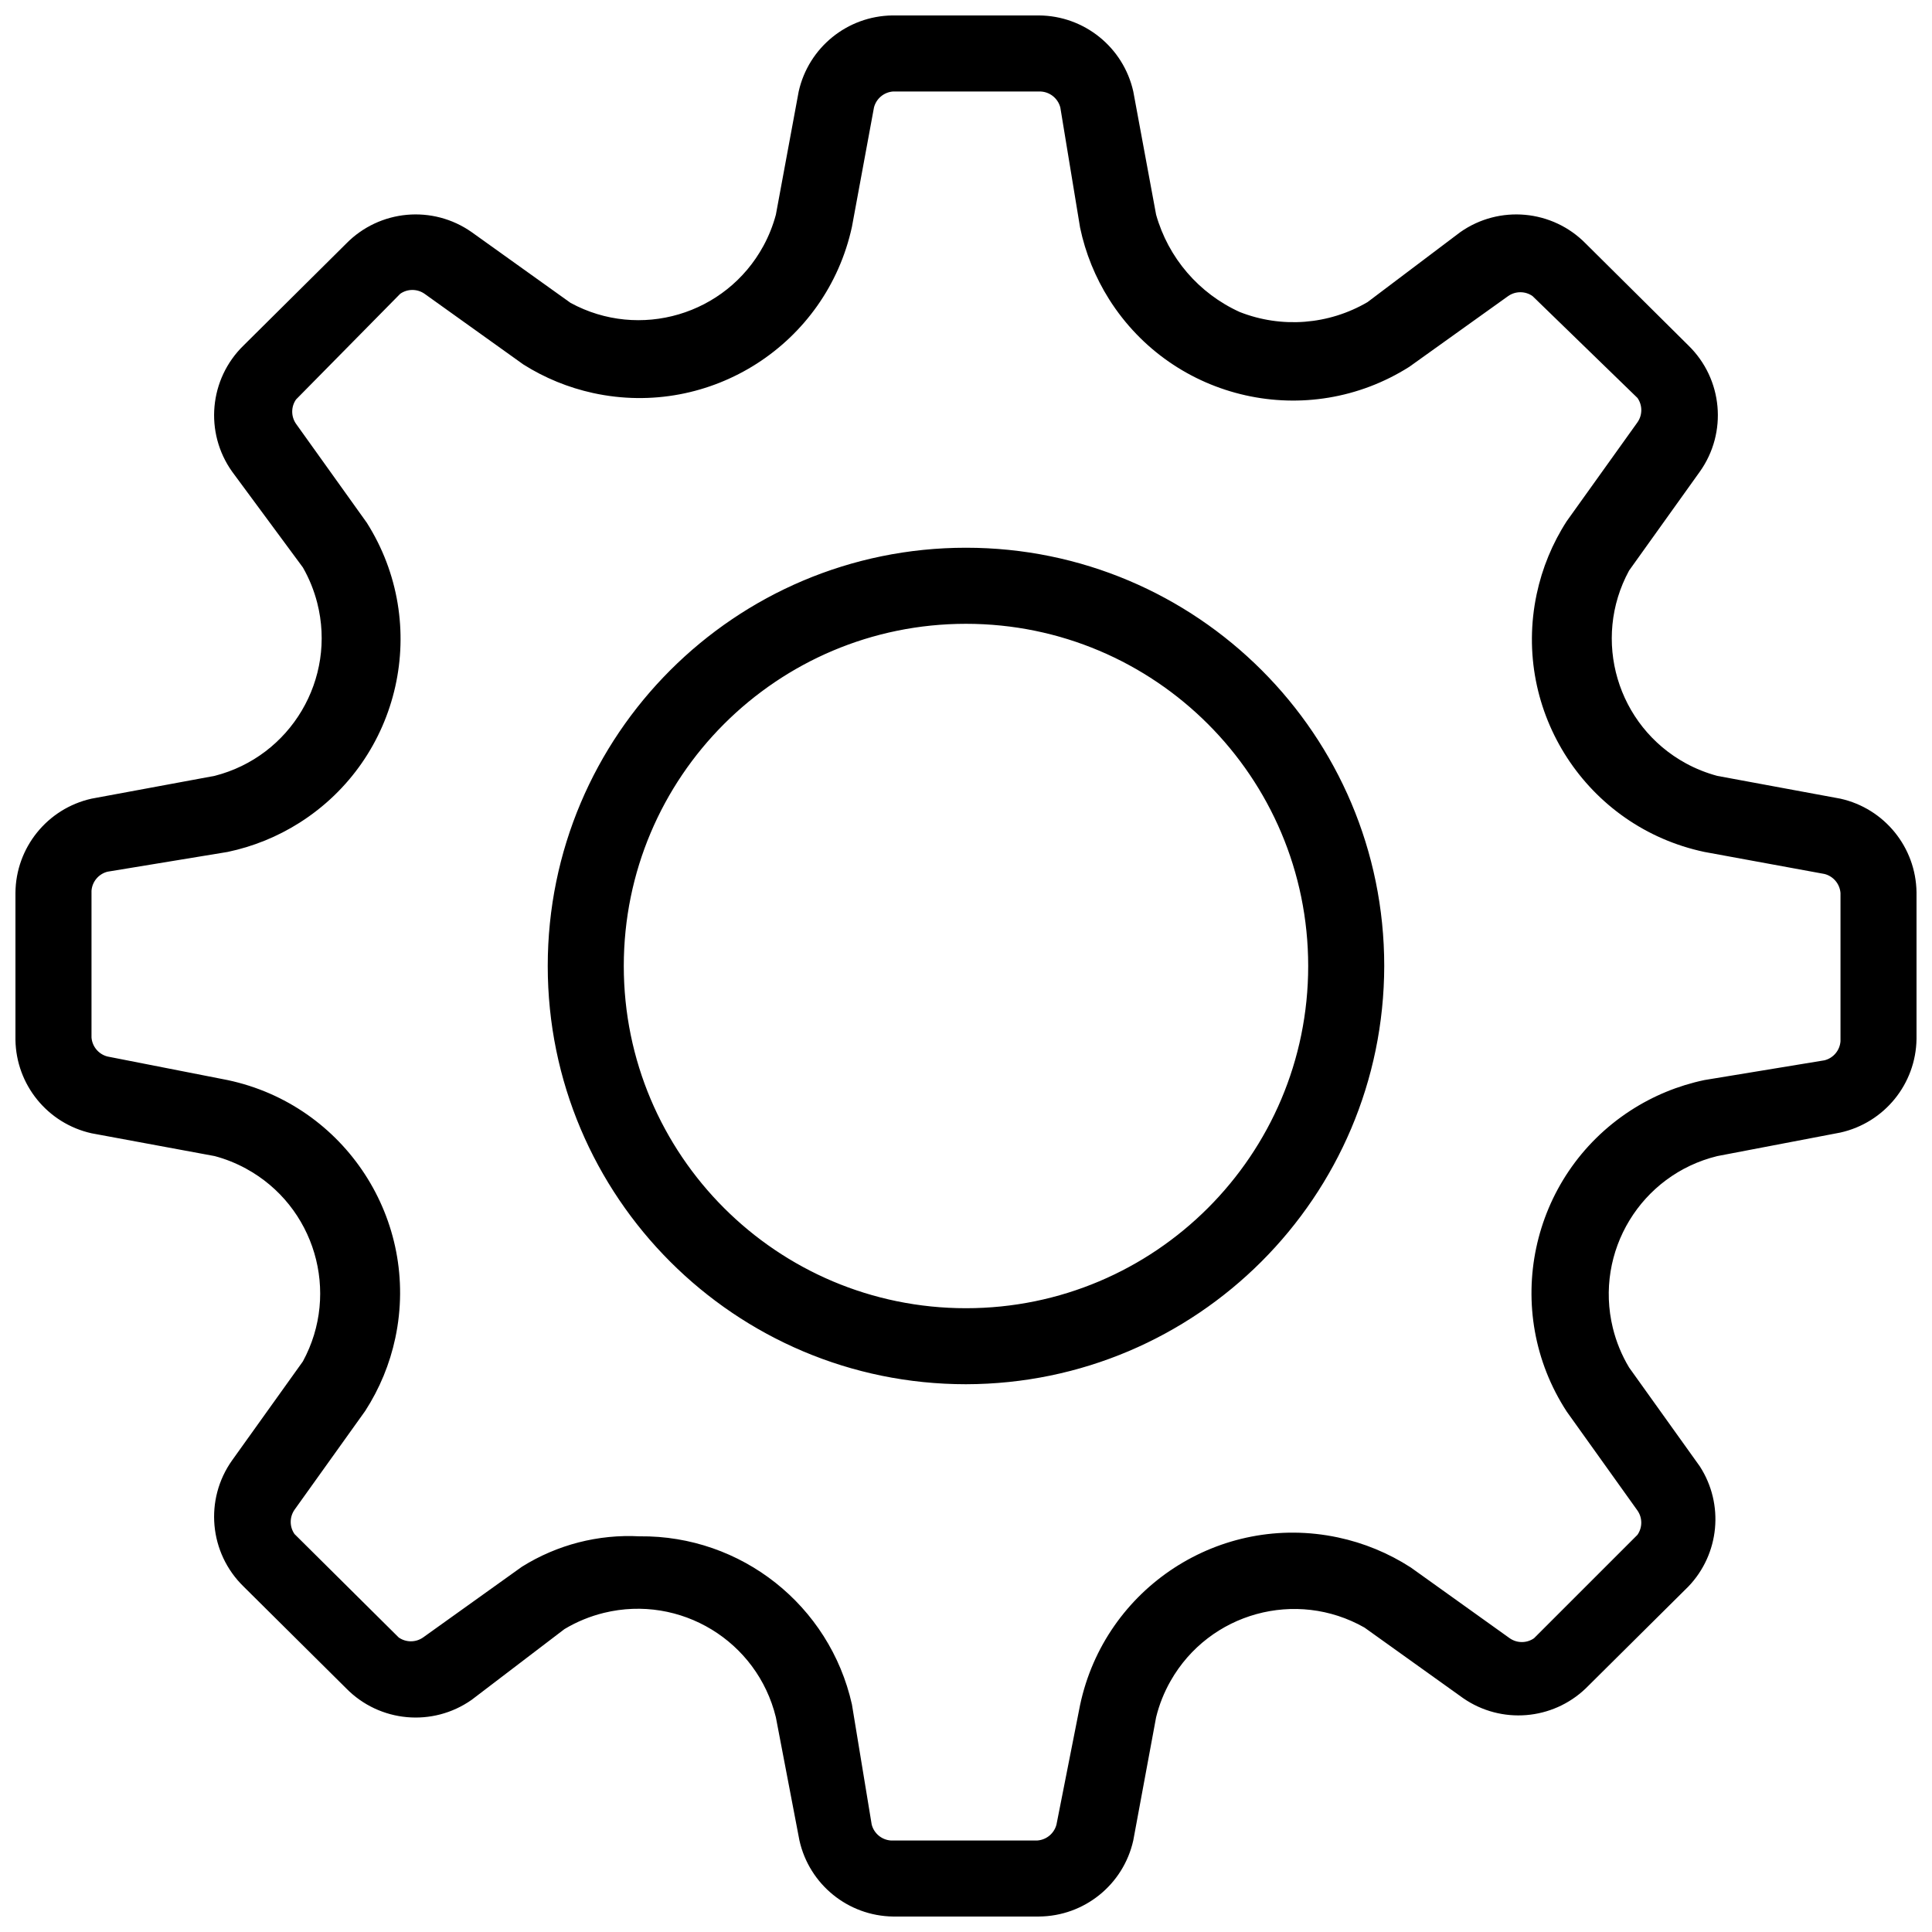 <?xml version="1.0" encoding="UTF-8"?>
<!-- Uploaded to: SVG Repo, www.svgrepo.com, Generator: SVG Repo Mixer Tools -->
<svg width="800px" height="800px" version="1.1" viewBox="144 144 512 512" xmlns="http://www.w3.org/2000/svg">
 <defs>
  <clipPath id="a">
   <path d="m148.09 148.09h503.81v503.81h-503.81z"/>
  </clipPath>
 </defs>
 <g clip-path="url(#a)">
  <path d="m419.34 651.9h-38.691c-11.93-0.176-22.176-8.508-24.789-20.152l-6.246-32.645c-4.934-20.223-25.316-32.617-45.539-27.684-3.691 0.902-7.231 2.352-10.488 4.309l-24.582 18.738c-10.328 7.269-24.406 5.992-33.25-3.023l-27.207-27c-9.125-8.883-10.41-23.086-3.023-33.457l18.742-26.199c9.945-18.285 3.18-41.168-15.105-51.113-2.621-1.422-5.394-2.535-8.277-3.301l-32.641-6.043c-11.645-2.609-19.977-12.855-20.152-24.789v-38.895c0.086-12.004 8.438-22.363 20.152-24.988l32.648-6.047c20.164-5.152 32.328-25.684 27.176-45.848-0.84-3.281-2.117-6.43-3.793-9.371l-18.75-25.387c-7.387-10.367-6.102-24.574 3.023-33.453l27.207-27.004c8.848-9.012 22.922-10.293 33.25-3.023l26.199 18.742c18.285 9.945 41.168 3.18 51.113-15.105 1.426-2.621 2.527-5.394 3.301-8.277l6.043-32.641c2.609-11.645 12.855-19.977 24.789-20.152h38.895c12.004 0.086 22.363 8.438 24.988 20.152l6.047 32.648c3.223 11.445 11.336 20.887 22.168 25.797 11.09 4.359 23.566 3.391 33.855-2.621l24.582-18.543c10.332-7.269 24.406-5.992 33.25 3.023l27.207 27.004c9.125 8.879 10.41 23.086 3.023 33.453l-18.742 26.199c-9.945 18.285-3.184 41.168 15.098 51.113 2.621 1.426 5.402 2.527 8.277 3.301l32.648 6.043c11.645 2.609 19.977 12.855 20.152 24.789v38.895c-0.176 11.926-8.508 22.176-20.152 24.789l-32.645 6.242c-20.223 4.934-32.617 25.316-27.684 45.539 0.902 3.688 2.352 7.227 4.309 10.484l18.742 26.199c6.488 10.031 5.238 23.207-3.023 31.84l-27.207 27.004c-8.828 8.449-22.375 9.547-32.441 2.621l-26.199-18.742c-18.098-10.281-41.098-3.949-51.379 14.148-1.723 3.023-3.012 6.262-3.84 9.633l-6.051 32.645c-2.625 11.715-12.98 20.066-24.988 20.152zm-105.8-100.76c26.898-0.277 50.336 18.289 56.227 44.535l5.238 31.84c0.598 2.344 2.625 4.047 5.039 4.231h38.895c2.414-0.188 4.438-1.891 5.039-4.231l6.246-31.637c6.594-31.141 37.18-51.047 68.32-44.449 6.883 1.457 13.438 4.16 19.348 7.981l26.191 18.738c1.941 1.355 4.516 1.355 6.449 0l27.406-27.402c1.352-1.941 1.352-4.516 0-6.445l-18.738-26.215c-17.367-26.672-9.828-62.375 16.848-79.746 5.984-3.894 12.645-6.644 19.629-8.113l31.84-5.238c2.344-0.594 4.047-2.625 4.231-5.039v-39.297c-0.188-2.414-1.891-4.438-4.231-5.039l-31.84-5.844c-31.145-6.594-51.039-37.18-44.445-68.32 1.457-6.883 4.156-13.438 7.969-19.34l18.746-26.199c1.352-1.934 1.352-4.508 0-6.449l-27.816-27.004c-1.934-1.352-4.516-1.352-6.449 0l-26.191 18.742c-26.895 17.035-62.496 9.047-79.535-17.84-3.688-5.836-6.309-12.281-7.723-19.039l-5.238-31.84c-0.668-2.559-3.016-4.32-5.652-4.234h-38.691c-2.414 0.188-4.438 1.891-5.039 4.231l-5.844 31.641c-6.781 31.102-37.488 50.812-68.59 44.039-6.551-1.43-12.801-3.988-18.469-7.562l-26.199-18.742c-1.941-1.352-4.516-1.352-6.449 0l-27.609 28.012c-1.352 1.934-1.352 4.508 0 6.449l18.742 26.199c17.035 26.887 9.047 62.496-17.84 79.531-5.832 3.695-12.281 6.312-19.035 7.727l-31.84 5.238c-2.344 0.598-4.047 2.625-4.231 5.039v38.895c0.188 2.414 1.891 4.438 4.231 5.039l31.84 6.246c31.141 6.594 51.039 37.18 44.449 68.32-1.457 6.883-4.16 13.438-7.977 19.348l-18.738 26.195c-1.352 1.941-1.352 4.516 0 6.449l27.609 27.406c1.934 1.352 4.508 1.352 6.449 0l26.199-18.746c9.328-5.84 20.238-8.656 31.23-8.059zm86.457-40.305c-61.211 0-110.84-49.625-110.84-110.84 0-61.211 49.625-110.84 110.84-110.84 61.211 0 110.84 49.625 110.84 110.84-0.109 61.172-49.672 110.73-110.84 110.84zm0-201.52c-50.082 0-90.688 40.602-90.688 90.688 0 50.082 40.602 90.688 90.688 90.688 50.082 0 90.688-40.602 90.688-90.688-0.004-50.086-40.605-90.688-90.688-90.688z"/>
 </g>
</svg>